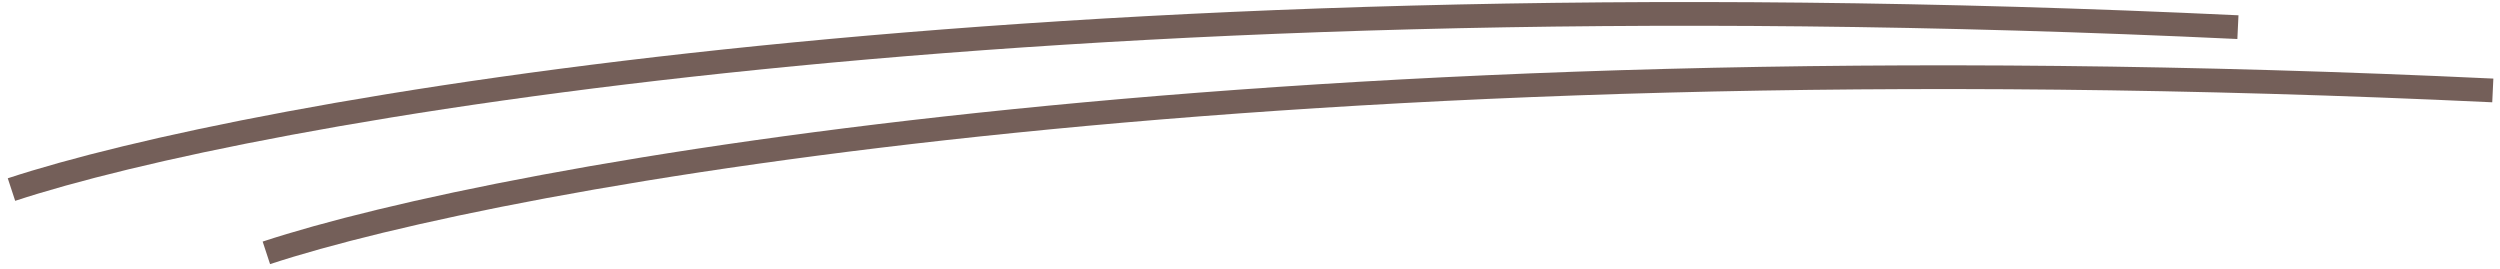 <svg xmlns="http://www.w3.org/2000/svg" width="316" height="34" viewBox="0 0 316 34" fill="none"><path d="M1.45 23.96C31.434 14.107 129.697 -3.793 282.873 3.432" stroke="#745F59" stroke-width="3"></path><path d="M33.668 31.96C63.652 22.107 161.914 4.207 315.09 11.432" stroke="#745F59" stroke-width="3"></path></svg>